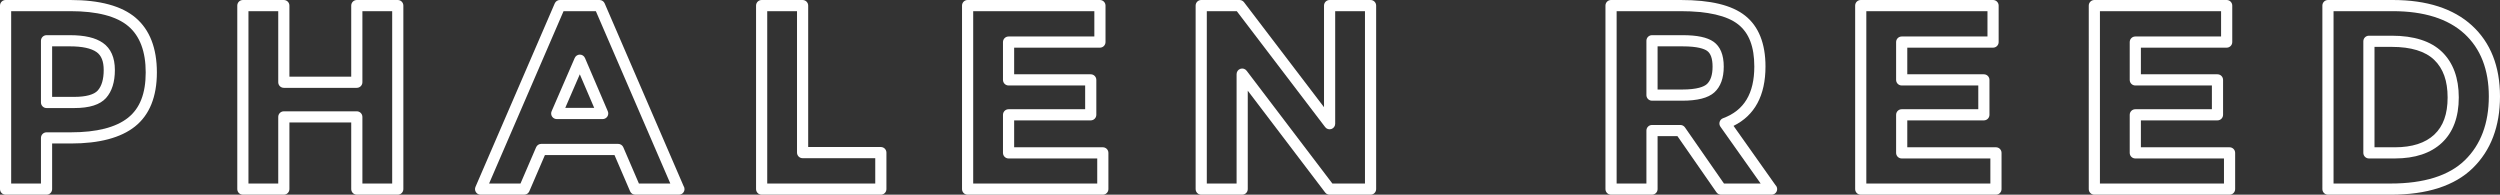 <?xml version="1.0" encoding="utf-8"?>
<!-- Generator: Adobe Illustrator 16.0.4, SVG Export Plug-In . SVG Version: 6.00 Build 0)  -->
<!DOCTYPE svg PUBLIC "-//W3C//DTD SVG 1.1//EN" "http://www.w3.org/Graphics/SVG/1.1/DTD/svg11.dtd">
<svg version="1.1" id="Layer_1" xmlns="http://www.w3.org/2000/svg" xmlns:xlink="http://www.w3.org/1999/xlink" x="0px" y="0px"
	 width="447.547px" height="34.854px" viewBox="0 0 447.547 34.854" enable-background="new 0 0 447.547 34.854"
	 xml:space="preserve">
<rect x="0" y="0" width="447.547" height="34.854" fill="#333333" stroke="none"/>
<g>
	<path fill="#FFFFFF" d="M8.332,34.854H1c-0.552,0-1-0.448-1-1V1c0-0.552,0.448-1,1-1h11.609c5.265,0,9.191,1.068,11.669,3.176
		c2.526,2.148,3.807,5.44,3.807,9.786c0,4.358-1.321,7.619-3.926,9.689c-2.537,2.016-6.391,3.037-11.456,3.037H9.332v8.166
		C9.332,34.405,8.884,34.854,8.332,34.854z M2,32.854h5.332v-8.166c0-0.552,0.448-1,1-1h4.371c4.602,0,8.038-0.875,10.211-2.603
		c2.133-1.696,3.17-4.353,3.17-8.124c0-3.732-1.044-6.512-3.103-8.262C20.876,2.908,17.386,2,12.609,2H2V32.854z M13.267,19.344
		H8.332c-0.552,0-1-0.448-1-1V7.298c0-0.552,0.448-1,1-1h4.183c2.646,0,4.578,0.451,5.907,1.379
		c1.422,0.993,2.143,2.629,2.143,4.862c0,2.139-0.528,3.817-1.568,4.988C17.91,18.749,16.036,19.344,13.267,19.344z M9.332,17.343
		h3.935c2.104,0,3.568-0.396,4.234-1.145c0.706-0.794,1.063-2.025,1.063-3.66c0-1.563-0.421-2.617-1.288-3.222
		c-0.968-0.676-2.57-1.019-4.762-1.019H9.332V17.343z"/>
	<path fill="#FFFFFF" d="M71.208,34.854h-7.332c-0.552,0-1-0.448-1-1V21.928H51.81v11.926c0,0.552-0.448,1-1,1h-7.332
		c-0.552,0-1-0.448-1-1V1c0-0.552,0.448-1,1-1h7.332c0.552,0,1,0.448,1,1v12.724h11.066V1c0-0.552,0.448-1,1-1h7.332
		c0.552,0,1,0.448,1,1v32.854C72.208,34.405,71.76,34.854,71.208,34.854z M64.876,32.854h5.332V2h-5.332v12.724c0,0.552-0.448,1-1,1
		H50.81c-0.552,0-1-0.448-1-1V2h-5.332v30.854h5.332V20.928c0-0.552,0.448-1,1-1h13.066c0.552,0,1,0.448,1,1V32.854z"/>
	<path fill="#FFFFFF" d="M121.541,34.854c-0.007-0.001-0.013-0.002-0.02,0h-7.802c-0.399,0-0.761-0.238-0.918-0.605l-2.795-6.492
		H97.551l-2.795,6.492c-0.158,0.367-0.519,0.605-0.918,0.605h-7.802c-0.336,0-0.651-0.17-0.835-0.451
		c-0.185-0.281-0.216-0.637-0.083-0.945L99.312,0.604C99.47,0.237,99.831,0,100.23,0h7.097c0.399,0,0.76,0.237,0.918,0.604
		l14.121,32.685c0.11,0.161,0.175,0.355,0.175,0.565C122.541,34.405,122.093,34.854,121.541,34.854z M114.377,32.854H120L106.67,2
		h-5.783l-13.33,30.854h5.622l2.795-6.493c0.158-0.366,0.519-0.604,0.918-0.604h13.771c0.399,0,0.761,0.238,0.918,0.604
		L114.377,32.854z M107.891,21.316h-8.225c-0.337,0-0.651-0.169-0.836-0.451c-0.185-0.281-0.215-0.637-0.082-0.946l4.136-9.541
		c0.159-0.365,0.519-0.602,0.917-0.602c0,0,0.001,0,0.002,0c0.399,0.001,0.76,0.239,0.917,0.606l4.089,9.541
		c0.133,0.31,0.101,0.664-0.084,0.944C108.541,21.148,108.227,21.316,107.891,21.316z M101.189,19.316h5.185l-2.578-6.014
		L101.189,19.316z"/>
	<path fill="#FFFFFF" d="M157.687,34.854h-21.338c-0.552,0-1-0.448-1-1V1c0-0.552,0.448-1,1-1h7.332c0.552,0,1,0.448,1,1v25.32
		h13.006c0.552,0,1,0.447,1,1v6.533C158.687,34.405,158.239,34.854,157.687,34.854z M137.349,32.854h19.338V28.32h-13.006
		c-0.552,0-1-0.448-1-1V2h-5.332V32.854z"/>
	<path fill="#FFFFFF" d="M197.425,34.854H173.22c-0.552,0-1-0.448-1-1V1c0-0.552,0.448-1,1-1h23.688c0.552,0,1,0.448,1,1v6.533
		c0,0.552-0.448,1-1,1h-15.356v4.768h13.711c0.552,0,1,0.448,1,1v6.251c0,0.552-0.448,1-1,1h-13.711v4.814h15.873
		c0.552,0,1,0.447,1,1v6.486C198.425,34.405,197.978,34.854,197.425,34.854z M174.22,32.854h22.205v-4.486h-15.873
		c-0.552,0-1-0.447-1-1v-6.814c0-0.553,0.448-1,1-1h13.711v-4.251h-13.711c-0.552,0-1-0.448-1-1V7.533c0-0.552,0.448-1,1-1h15.356V2
		H174.22V32.854z"/>
	<path fill="#FFFFFF" d="M245.356,34.854h-7.332c-0.312,0-0.607-0.146-0.796-0.396l-13.855-18.223v17.619c0,0.552-0.448,1-1,1
		h-7.332c-0.552,0-1-0.448-1-1V1c0-0.552,0.448-1,1-1h6.862c0.312,0,0.606,0.146,0.795,0.394l14.326,18.795V1c0-0.552,0.447-1,1-1
		h7.332c0.553,0,1,0.448,1,1v32.854C246.356,34.405,245.909,34.854,245.356,34.854z M238.52,32.854h5.836V2h-5.332v20.15
		c0,0.429-0.273,0.81-0.68,0.947s-0.855,0-1.115-0.342L221.408,2h-5.367v30.854h5.332V13.267c0-0.429,0.274-0.811,0.681-0.948
		c0.407-0.137,0.856,0,1.115,0.343L238.52,32.854z"/>
	<path fill="#FFFFFF" d="M317.143,34.854c-0.006-0.001-0.013-0.002-0.02,0H308.1c-0.328,0-0.635-0.16-0.822-0.43l-6.986-10.052
		h-3.553v9.481c0,0.552-0.447,1-1,1h-7.332c-0.553,0-1-0.448-1-1V1c0-0.552,0.447-1,1-1h12.455c5.389,0,9.165,0.916,11.548,2.801
		c2.419,1.915,3.646,4.978,3.646,9.103c0,5.188-1.922,8.758-5.72,10.63l7.507,10.604c0.186,0.182,0.301,0.435,0.301,0.716
		C318.143,34.405,317.696,34.854,317.143,34.854z M308.623,32.854h6.567l-7.201-10.173c-0.18-0.254-0.231-0.577-0.139-0.874
		c0.092-0.297,0.316-0.535,0.609-0.643c3.766-1.387,5.596-4.416,5.596-9.26c0-3.532-0.943-5.997-2.887-7.535
		C309.181,2.797,305.713,2,300.862,2h-11.455v30.854h5.332v-9.481c0-0.552,0.447-1,1-1h5.076c0.328,0,0.635,0.16,0.821,0.429
		L308.623,32.854z M301.096,18.027h-5.357c-0.553,0-1-0.448-1-1V7.298c0-0.552,0.447-1,1-1h5.499c2.584,0,4.386,0.382,5.509,1.168
		c1.219,0.853,1.836,2.354,1.836,4.462c0,2.058-0.57,3.613-1.695,4.622C305.778,17.544,303.884,18.027,301.096,18.027z
		 M296.739,16.027h4.357c2.792,0,3.965-0.525,4.456-0.966c0.684-0.613,1.03-1.667,1.03-3.133c0-1.417-0.33-2.367-0.982-2.823
		c-0.526-0.368-1.709-0.807-4.362-0.807h-4.499V16.027z"/>
	<path fill="#FFFFFF" d="M357.313,34.854h-24.205c-0.553,0-1-0.448-1-1V1c0-0.552,0.447-1,1-1h23.688c0.553,0,1,0.448,1,1v6.533
		c0,0.552-0.447,1-1,1H341.44v4.768h13.711c0.553,0,1,0.448,1,1v6.251c0,0.552-0.447,1-1,1H341.44v4.814h15.873c0.553,0,1,0.447,1,1
		v6.486C358.313,34.405,357.866,34.854,357.313,34.854z M334.108,32.854h22.205v-4.486H340.44c-0.553,0-1-0.447-1-1v-6.814
		c0-0.553,0.447-1,1-1h13.711v-4.251H340.44c-0.553,0-1-0.448-1-1V7.533c0-0.552,0.447-1,1-1h15.355V2h-21.688V32.854z"/>
	<path fill="#FFFFFF" d="M399.133,34.854h-24.205c-0.553,0-1-0.448-1-1V1c0-0.552,0.447-1,1-1h23.688c0.553,0,1,0.448,1,1v6.533
		c0,0.552-0.447,1-1,1H383.26v4.768h13.711c0.553,0,1,0.448,1,1v6.251c0,0.552-0.447,1-1,1H383.26v4.814h15.873c0.553,0,1,0.447,1,1
		v6.486C400.133,34.405,399.686,34.854,399.133,34.854z M375.928,32.854h22.205v-4.486H382.26c-0.553,0-1-0.447-1-1v-6.814
		c0-0.553,0.447-1,1-1h13.711v-4.251H382.26c-0.553,0-1-0.448-1-1V7.533c0-0.552,0.447-1,1-1h15.355V2h-21.688V32.854z"/>
	<path fill="#FFFFFF" d="M427.982,34.854h-11.233c-0.552,0-1-0.448-1-1V1c0-0.552,0.448-1,1-1h11.609
		c6.09,0,10.855,1.535,14.164,4.562c3.334,3.051,5.025,7.324,5.025,12.7c0,5.364-1.645,9.685-4.885,12.842
		C439.429,33.256,434.49,34.854,427.982,34.854z M417.749,32.854h10.233c5.968,0,10.438-1.407,13.284-4.182
		c2.841-2.768,4.281-6.605,4.281-11.41c0-4.791-1.473-8.567-4.375-11.224C438.243,3.358,433.932,2,428.358,2h-10.609V32.854z
		 M428.734,28.367h-4.653c-0.552,0-1-0.447-1-1V7.392c0-0.552,0.448-1,1-1h4.09c3.979,0,7.003,0.972,8.989,2.889
		c1.996,1.927,3.009,4.676,3.009,8.169c0,3.499-1.016,6.228-3.019,8.108C435.165,27.422,432.333,28.367,428.734,28.367z
		 M425.081,26.367h3.653c3.074,0,5.444-0.763,7.047-2.268c1.606-1.508,2.388-3.684,2.388-6.649c0-2.972-0.785-5.173-2.397-6.73
		c-1.601-1.544-4.158-2.328-7.601-2.328h-3.09V26.367z"/>
</g>
</svg>
